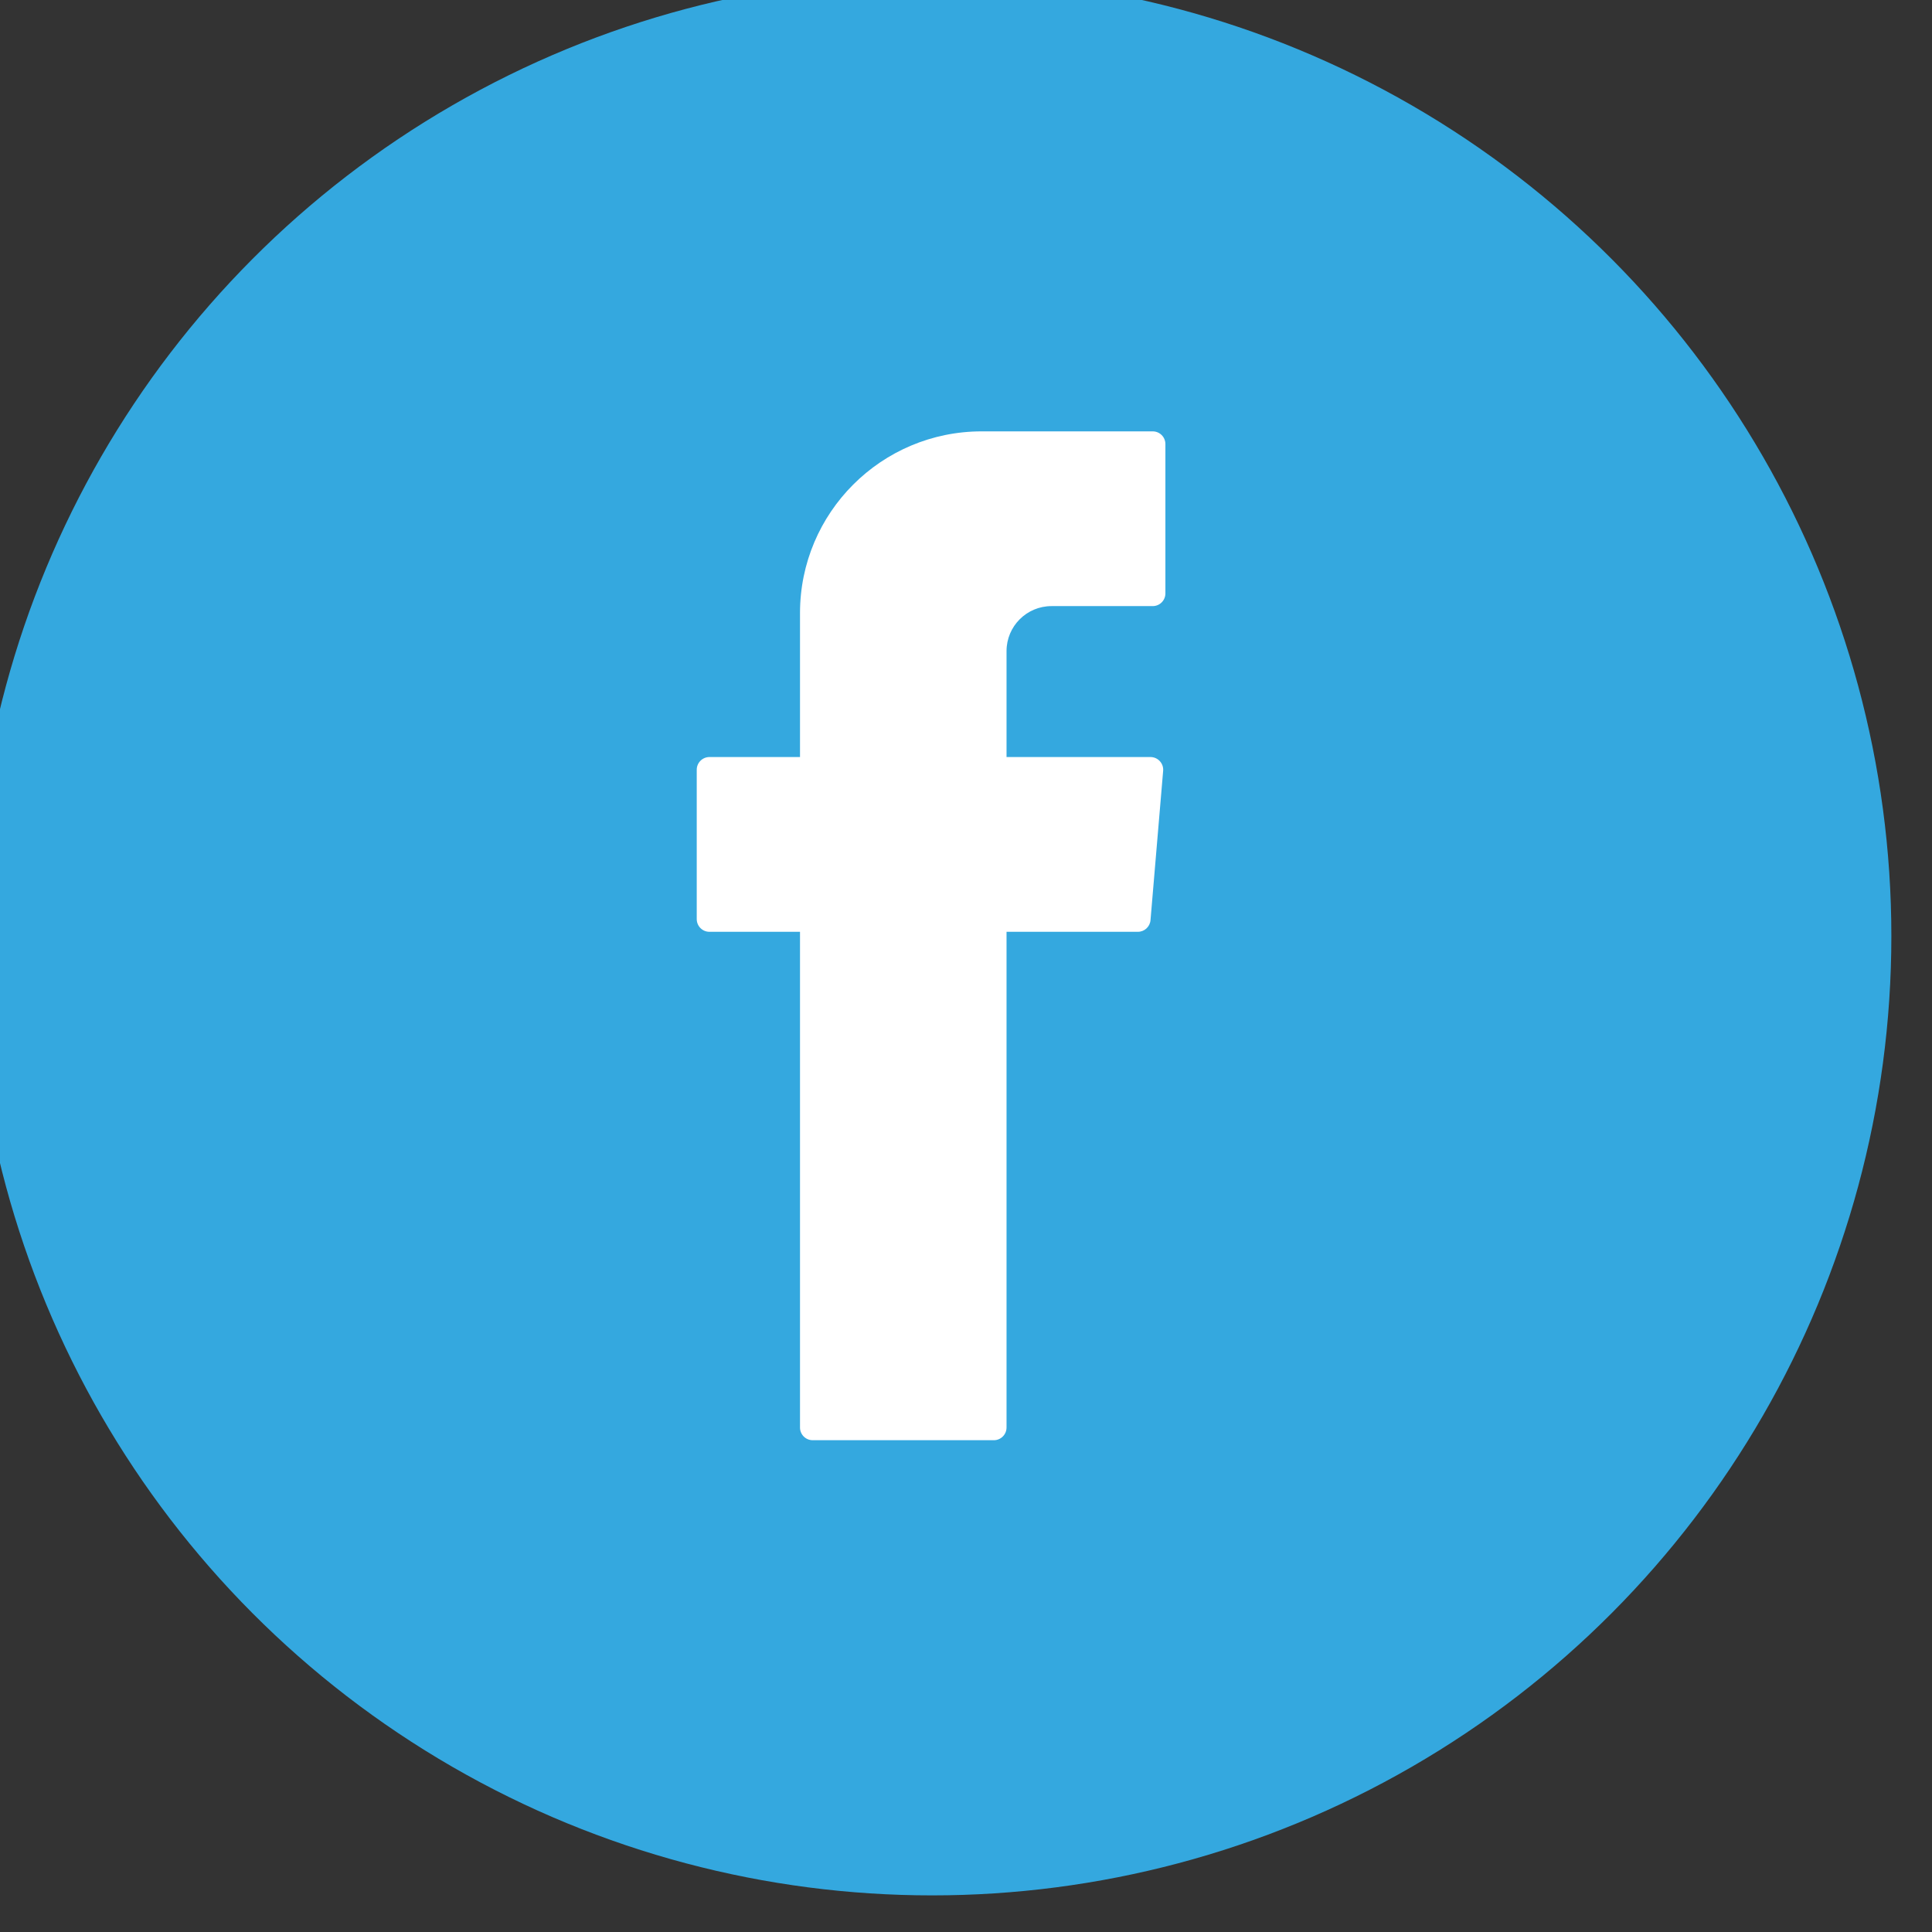 <?xml version="1.0" encoding="UTF-8" standalone="no"?>
<!DOCTYPE svg PUBLIC "-//W3C//DTD SVG 1.1//EN" "http://www.w3.org/Graphics/SVG/1.1/DTD/svg11.dtd">
<svg xmlns="http://www.w3.org/2000/svg" xmlns:xlink="http://www.w3.org/1999/xlink" xmlns:serif="http://www.serif.com/" width="60px" height="60px" version="1.1" xml:space="preserve" style="fill-rule:evenodd;clip-rule:evenodd;stroke-linejoin:round;stroke-miterlimit:2;">
    <rect width="100%" height="100%" fill="#333333" stroke="none"/>
    <g transform="matrix(1,0,0,1,-358,-318)">
        <g transform="matrix(0.056,0,0,0.056,235.977,214.02)">
            <g transform="matrix(8,0,0,8,-700.126,-700.091)">
                <circle cx="424.5" cy="384.5" r="66.5" style="fill:rgb(52,168,223);"/>
            </g>
            <g transform="matrix(1.71,0,0,1.71,-7421.66,-703.024)">
                <path d="M5873.86,1799.16L5873.86,1959.92C5873.86,1962.2 5875.7,1964.04 5877.98,1964.04L5936.72,1964.04C5938.99,1964.04 5940.84,1962.2 5940.84,1959.92L5940.84,1799.16L5983.43,1799.16C5985.57,1799.16 5987.35,1797.52 5987.53,1795.39L5991.63,1746.95C5991.84,1744.55 5989.93,1742.48 5987.52,1742.48L5940.84,1742.48L5940.84,1708.12C5940.84,1700.06 5947.37,1693.53 5955.43,1693.53L5988.24,1693.53C5990.52,1693.53 5992.36,1691.69 5992.36,1689.42L5992.36,1640.98C5992.36,1638.7 5990.52,1636.86 5988.24,1636.86L5932.78,1636.86C5900.24,1636.86 5873.86,1663.24 5873.86,1695.78L5873.86,1742.48L5844.49,1742.48C5842.22,1742.48 5840.37,1744.33 5840.37,1746.6L5840.37,1795.04C5840.37,1797.32 5842.22,1799.16 5844.49,1799.16L5873.86,1799.16Z" style="fill:white;"/>
            </g>
        </g>
    </g>
</svg>
